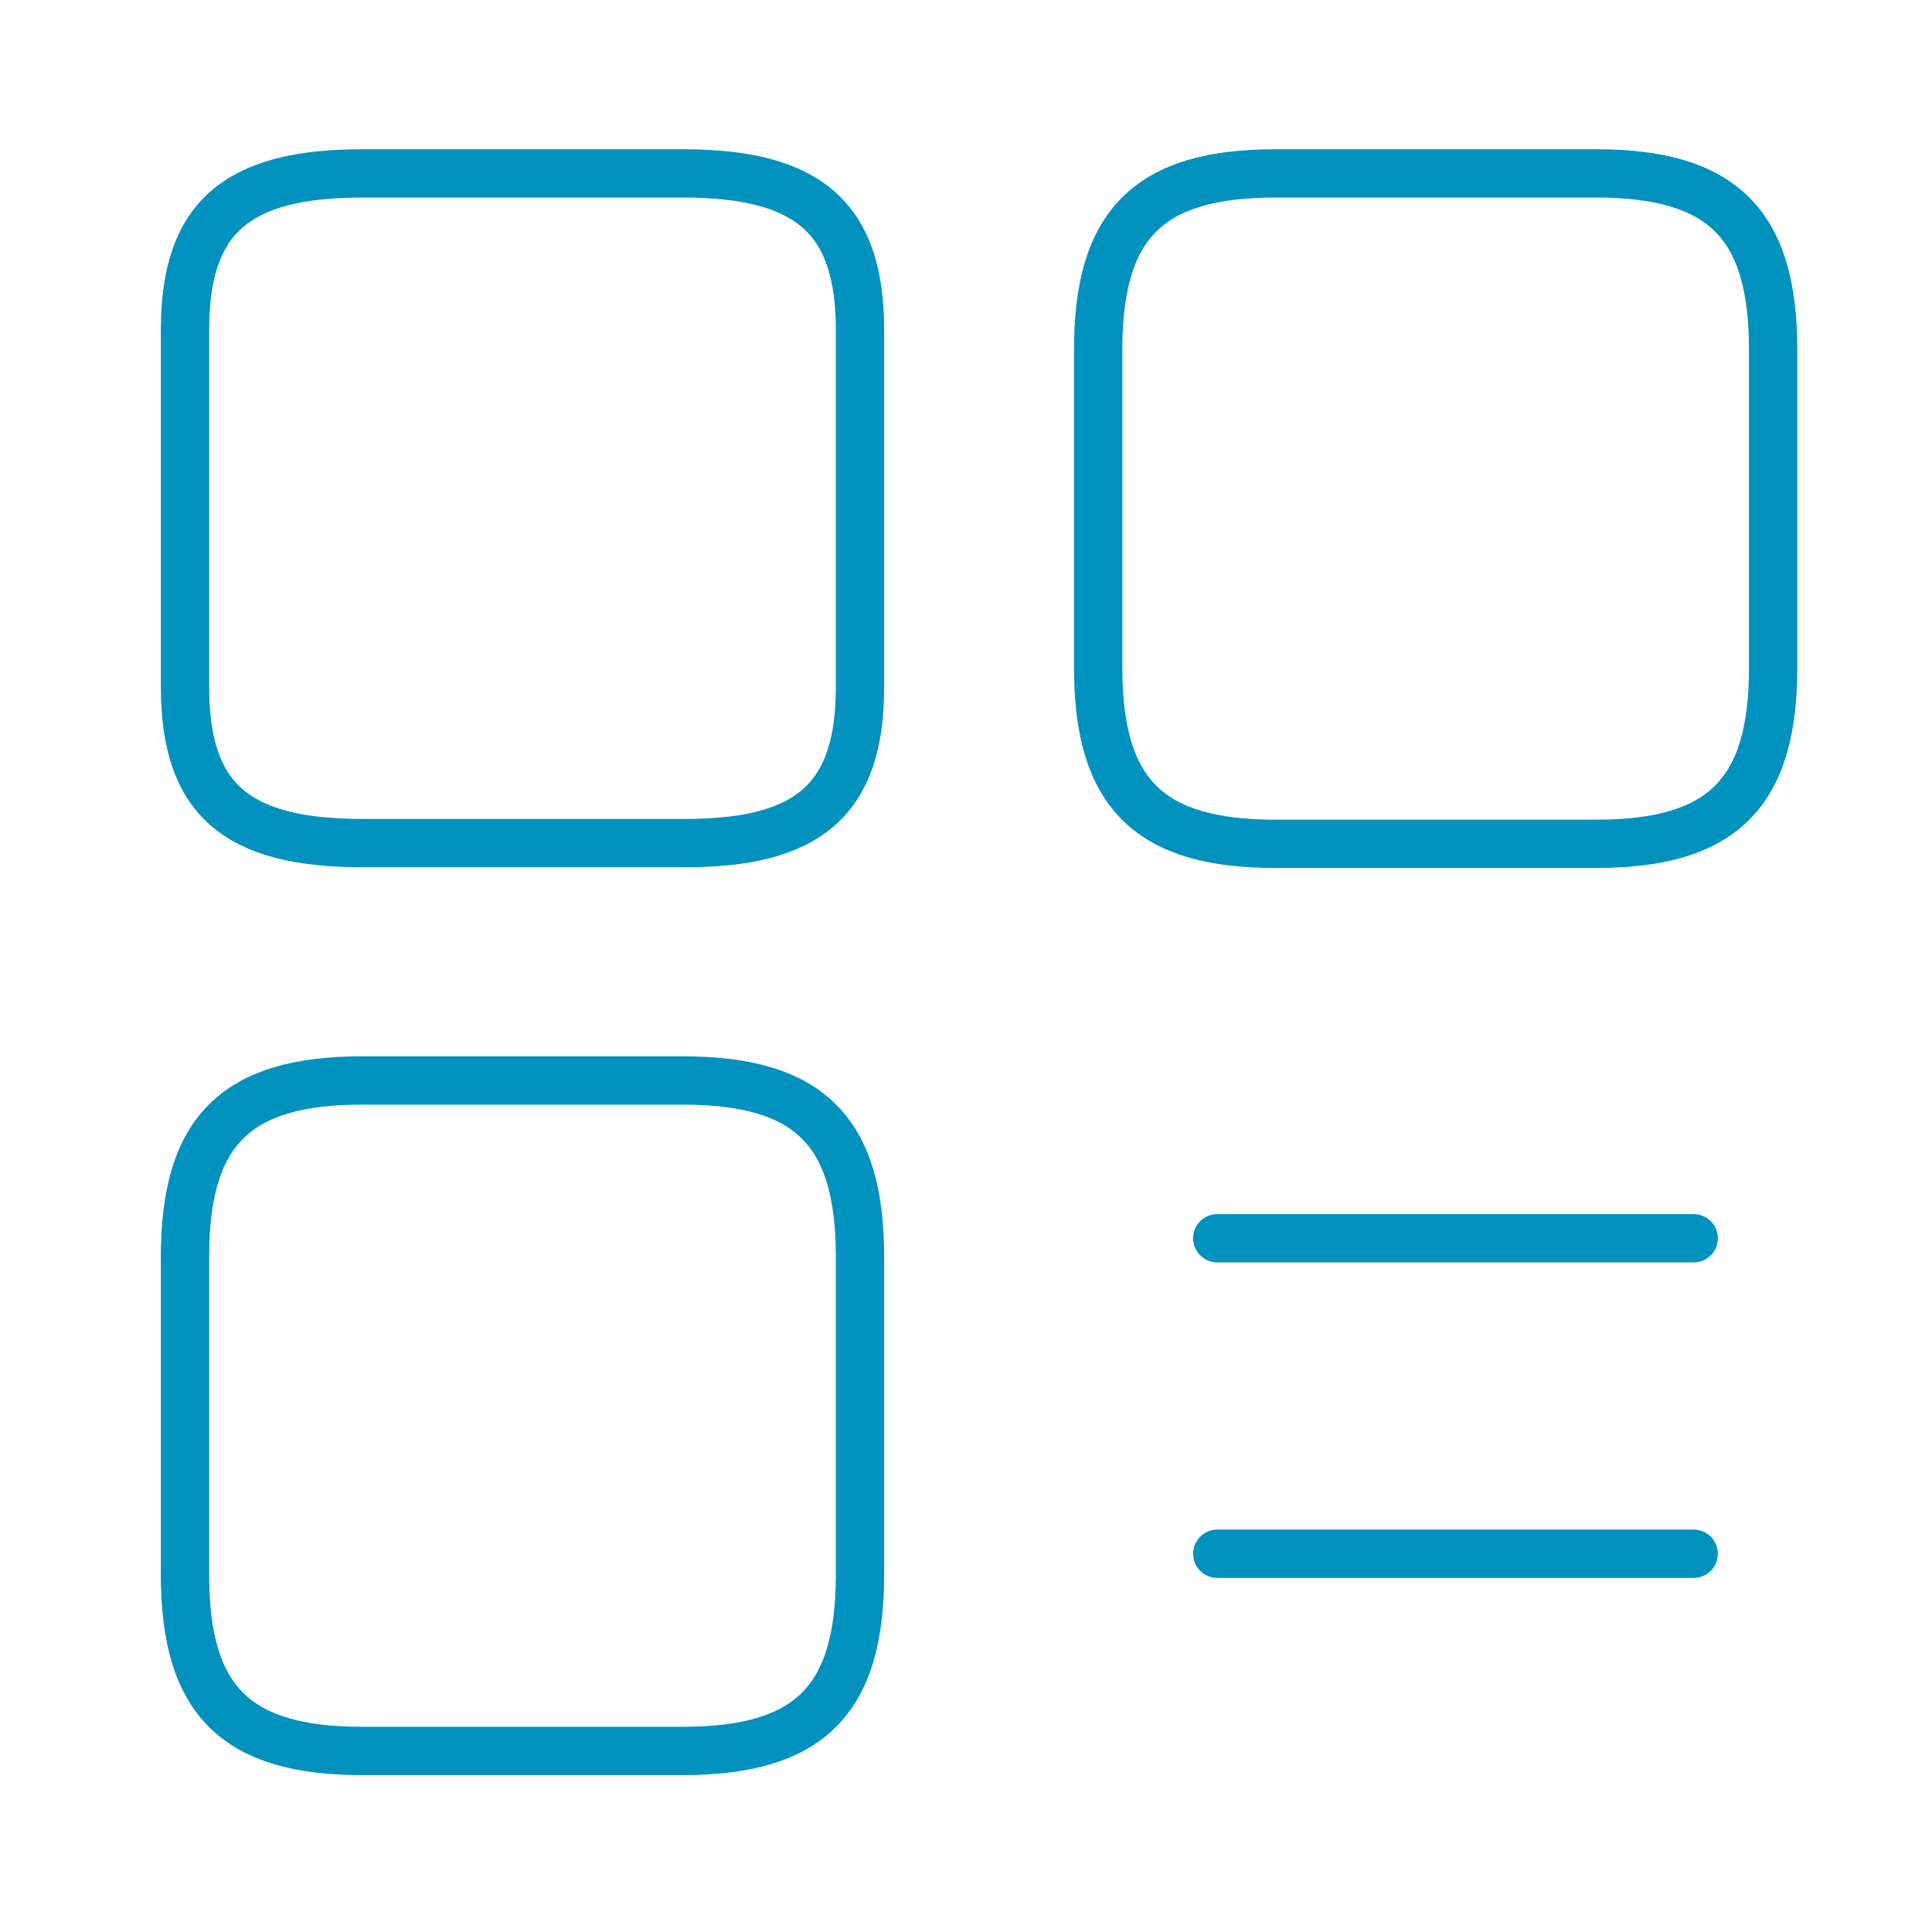 <svg xmlns="http://www.w3.org/2000/svg" width="60" height="60" viewBox="0 0 60 60" fill="none"><path d="M55.066 20.744V10.847C55.066 6.952 53.487 5.385 49.566 5.385H39.604C35.683 5.385 34.105 6.952 34.105 10.847V20.744C34.105 24.639 35.683 26.206 39.604 26.206H49.566C53.487 26.206 55.066 24.639 55.066 20.744Z" stroke="#0092BF" stroke-width="1.5" stroke-linecap="round" stroke-linejoin="round"></path><path d="M26.707 21.356V10.235C26.707 6.781 25.128 5.385 21.207 5.385H11.245C7.324 5.385 5.746 6.781 5.746 10.235V21.332C5.746 24.81 7.324 26.182 11.245 26.182H21.207C25.128 26.206 26.707 24.81 26.707 21.356Z" stroke="#0092BF" stroke-width="1.5" stroke-linecap="round" stroke-linejoin="round"></path><path d="M26.707 48.915V39.018C26.707 35.123 25.128 33.555 21.207 33.555H11.245C7.324 33.555 5.746 35.123 5.746 39.018V48.915C5.746 52.809 7.324 54.377 11.245 54.377H21.207C25.128 54.377 26.707 52.809 26.707 48.915Z" stroke="#0092BF" stroke-width="1.5" stroke-linecap="round" stroke-linejoin="round"></path><path d="M37.803 38.455H52.599" stroke="#0092BF" stroke-width="1.5" stroke-linecap="round"></path><path d="M37.803 48.253H52.599" stroke="#0092BF" stroke-width="1.5" stroke-linecap="round"></path></svg>
